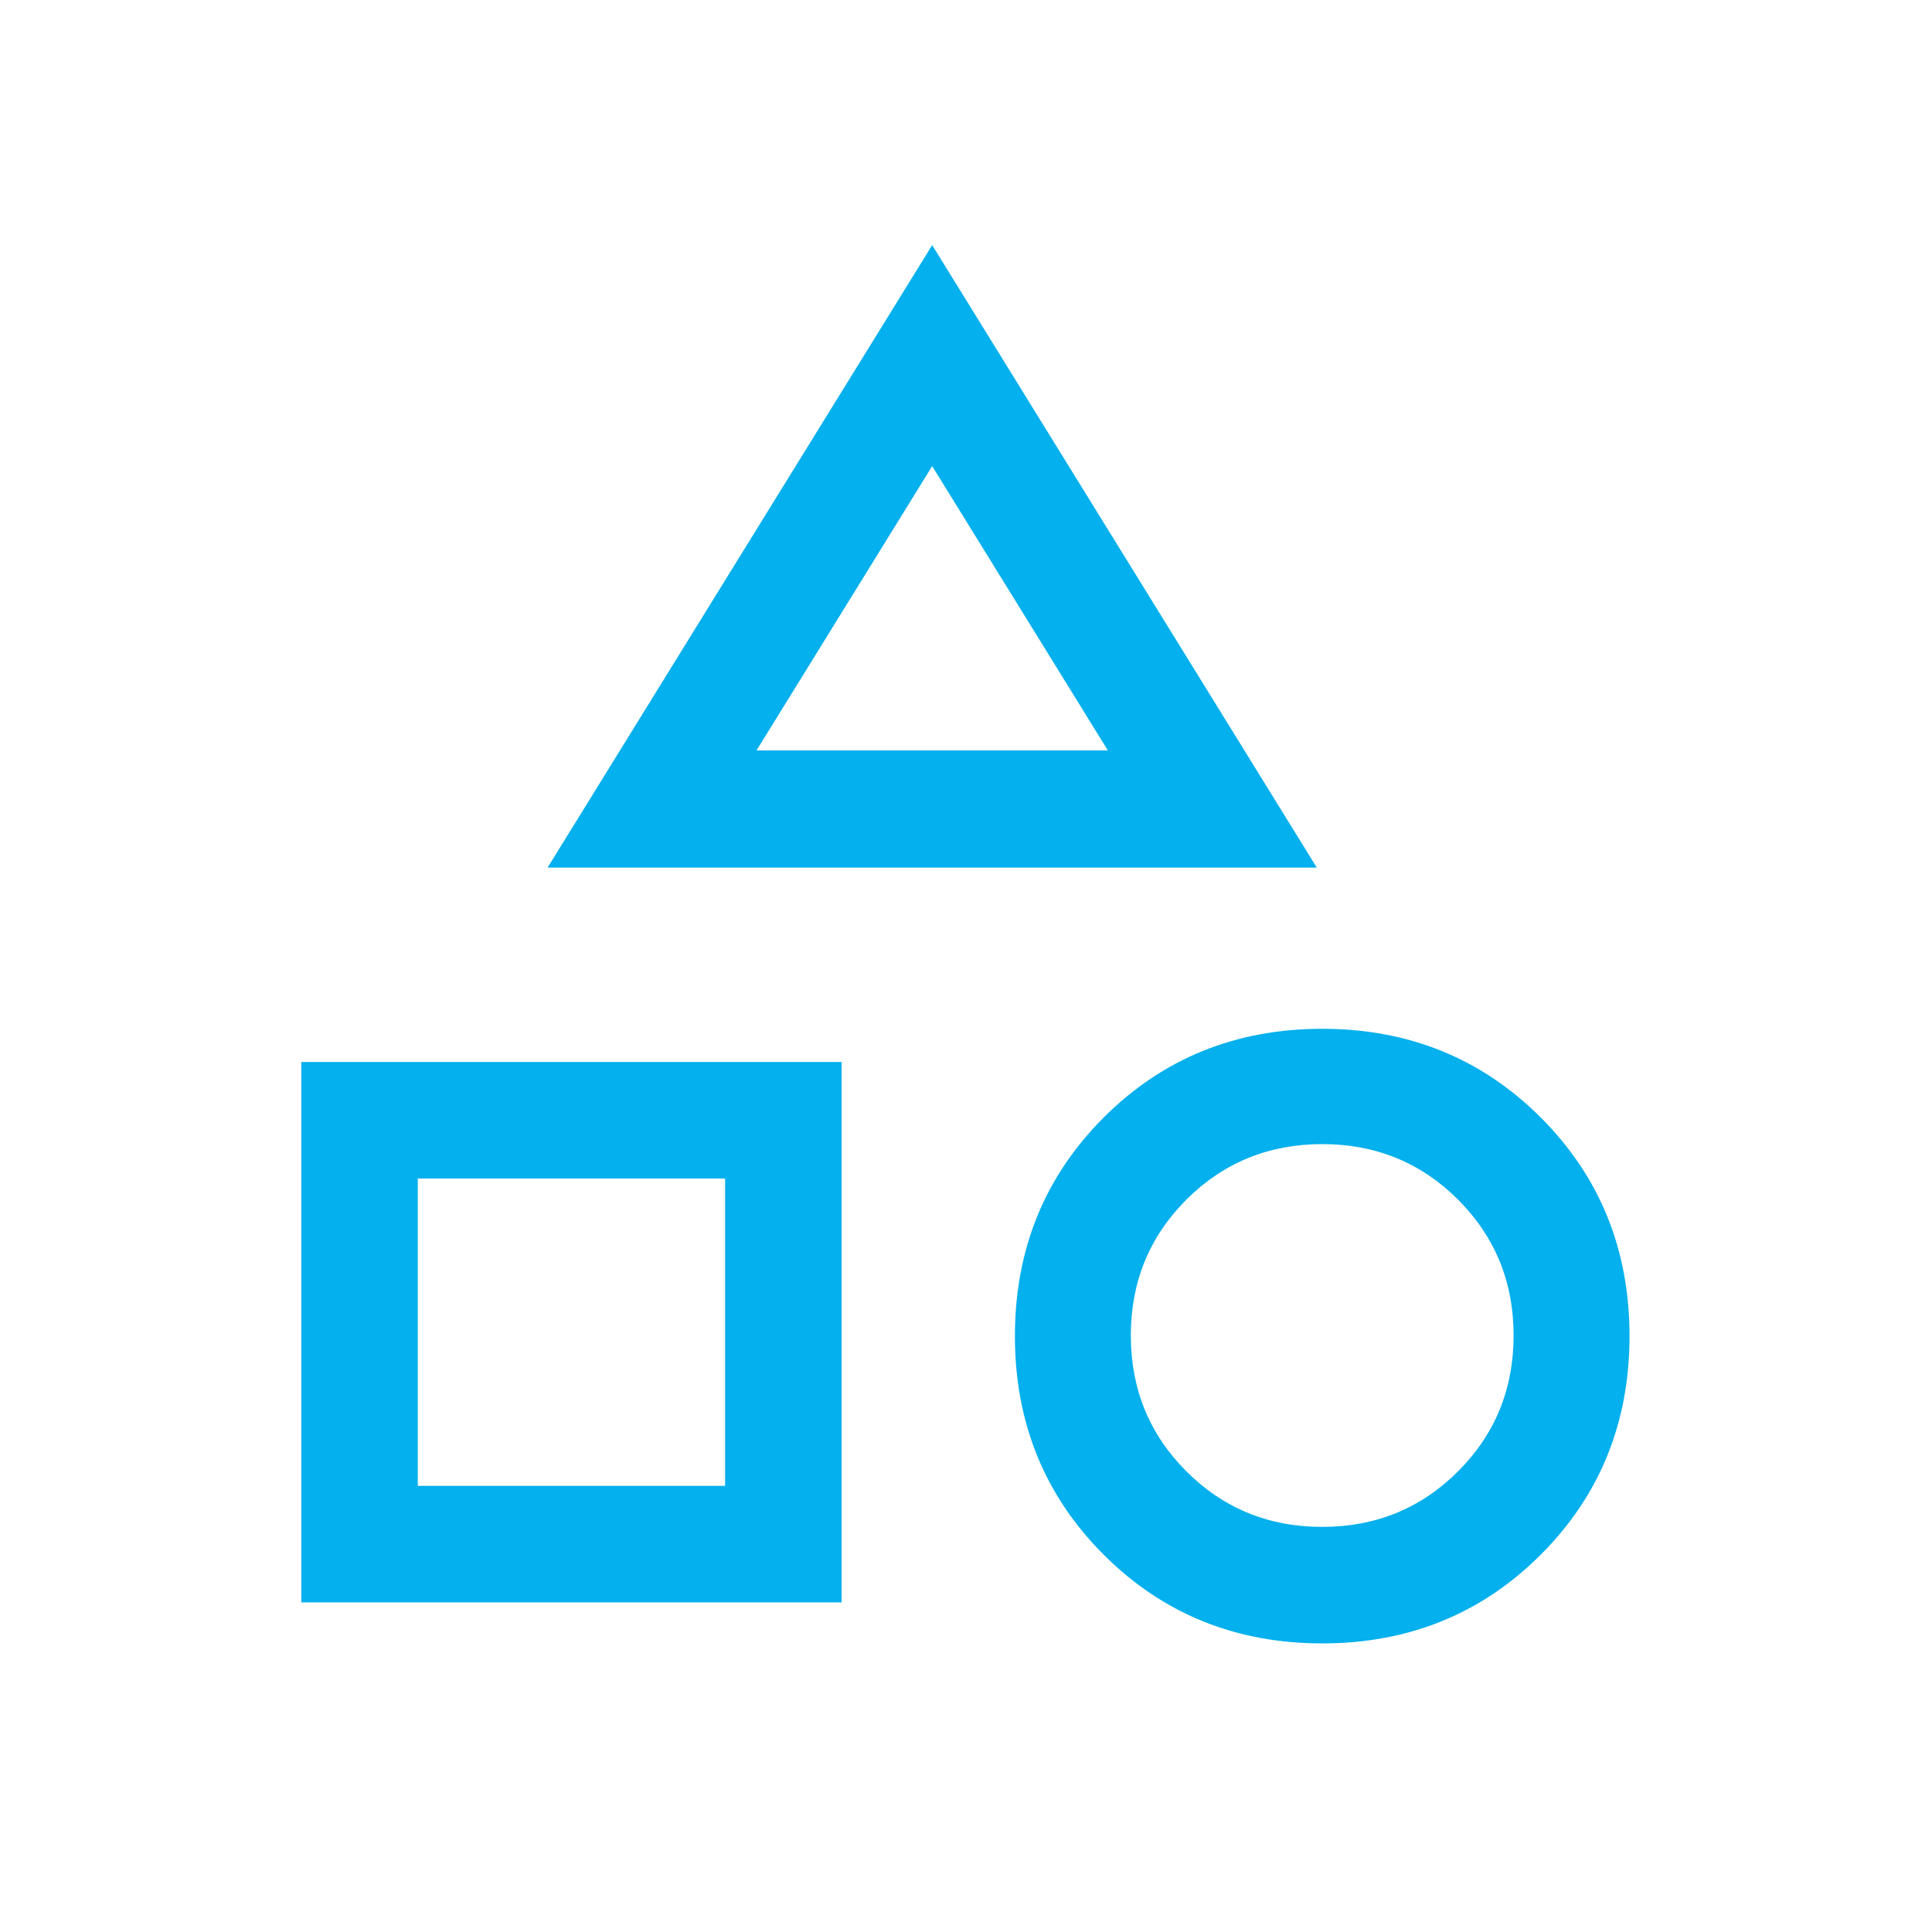 <?xml version="1.0" encoding="UTF-8"?>
<svg xmlns="http://www.w3.org/2000/svg" viewBox="0 0 32 32">
  <defs>
    <style>
      .cls-1 {
        fill: none;
        stroke: #04b0ed;
        stroke-miterlimit: 0;
      }

      .cls-1, .cls-2 {
        stroke-width: 0px;
      }

      .cls-2 {
        fill: #04b0ed;
      }
    </style>
  </defs>
  <g id="Icon">
    <path class="cls-2" d="m9.07,14.37l6.37-10.31,6.37,10.31h-12.74Zm12.83,12.85c-1.43,0-2.64-.49-3.62-1.47-.98-.98-1.47-2.19-1.47-3.62s.49-2.64,1.47-3.62c.98-.98,2.19-1.47,3.62-1.47s2.64.49,3.62,1.47c.98.98,1.47,2.19,1.47,3.62s-.49,2.64-1.47,3.62c-.98.98-2.19,1.47-3.62,1.47Zm-16.91-.68v-8.95h8.95v8.95s-8.95,0-8.95,0Zm16.91-1.25c.89,0,1.64-.31,2.25-.92.61-.61.92-1.36.92-2.25s-.31-1.64-.92-2.25c-.61-.61-1.36-.92-2.25-.92s-1.64.31-2.25.92c-.61.61-.92,1.36-.92,2.25s.31,1.64.92,2.25c.61.61,1.36.92,2.25.92Zm-14.98-.68h5.09v-5.09h-5.09v5.09Zm5.6-12.18h5.83l-2.91-4.71-2.91,4.71Z"/>
  </g>
  <g id="Transparent">
    <rect class="cls-1" width="32" height="32"/>
  </g>
</svg>
